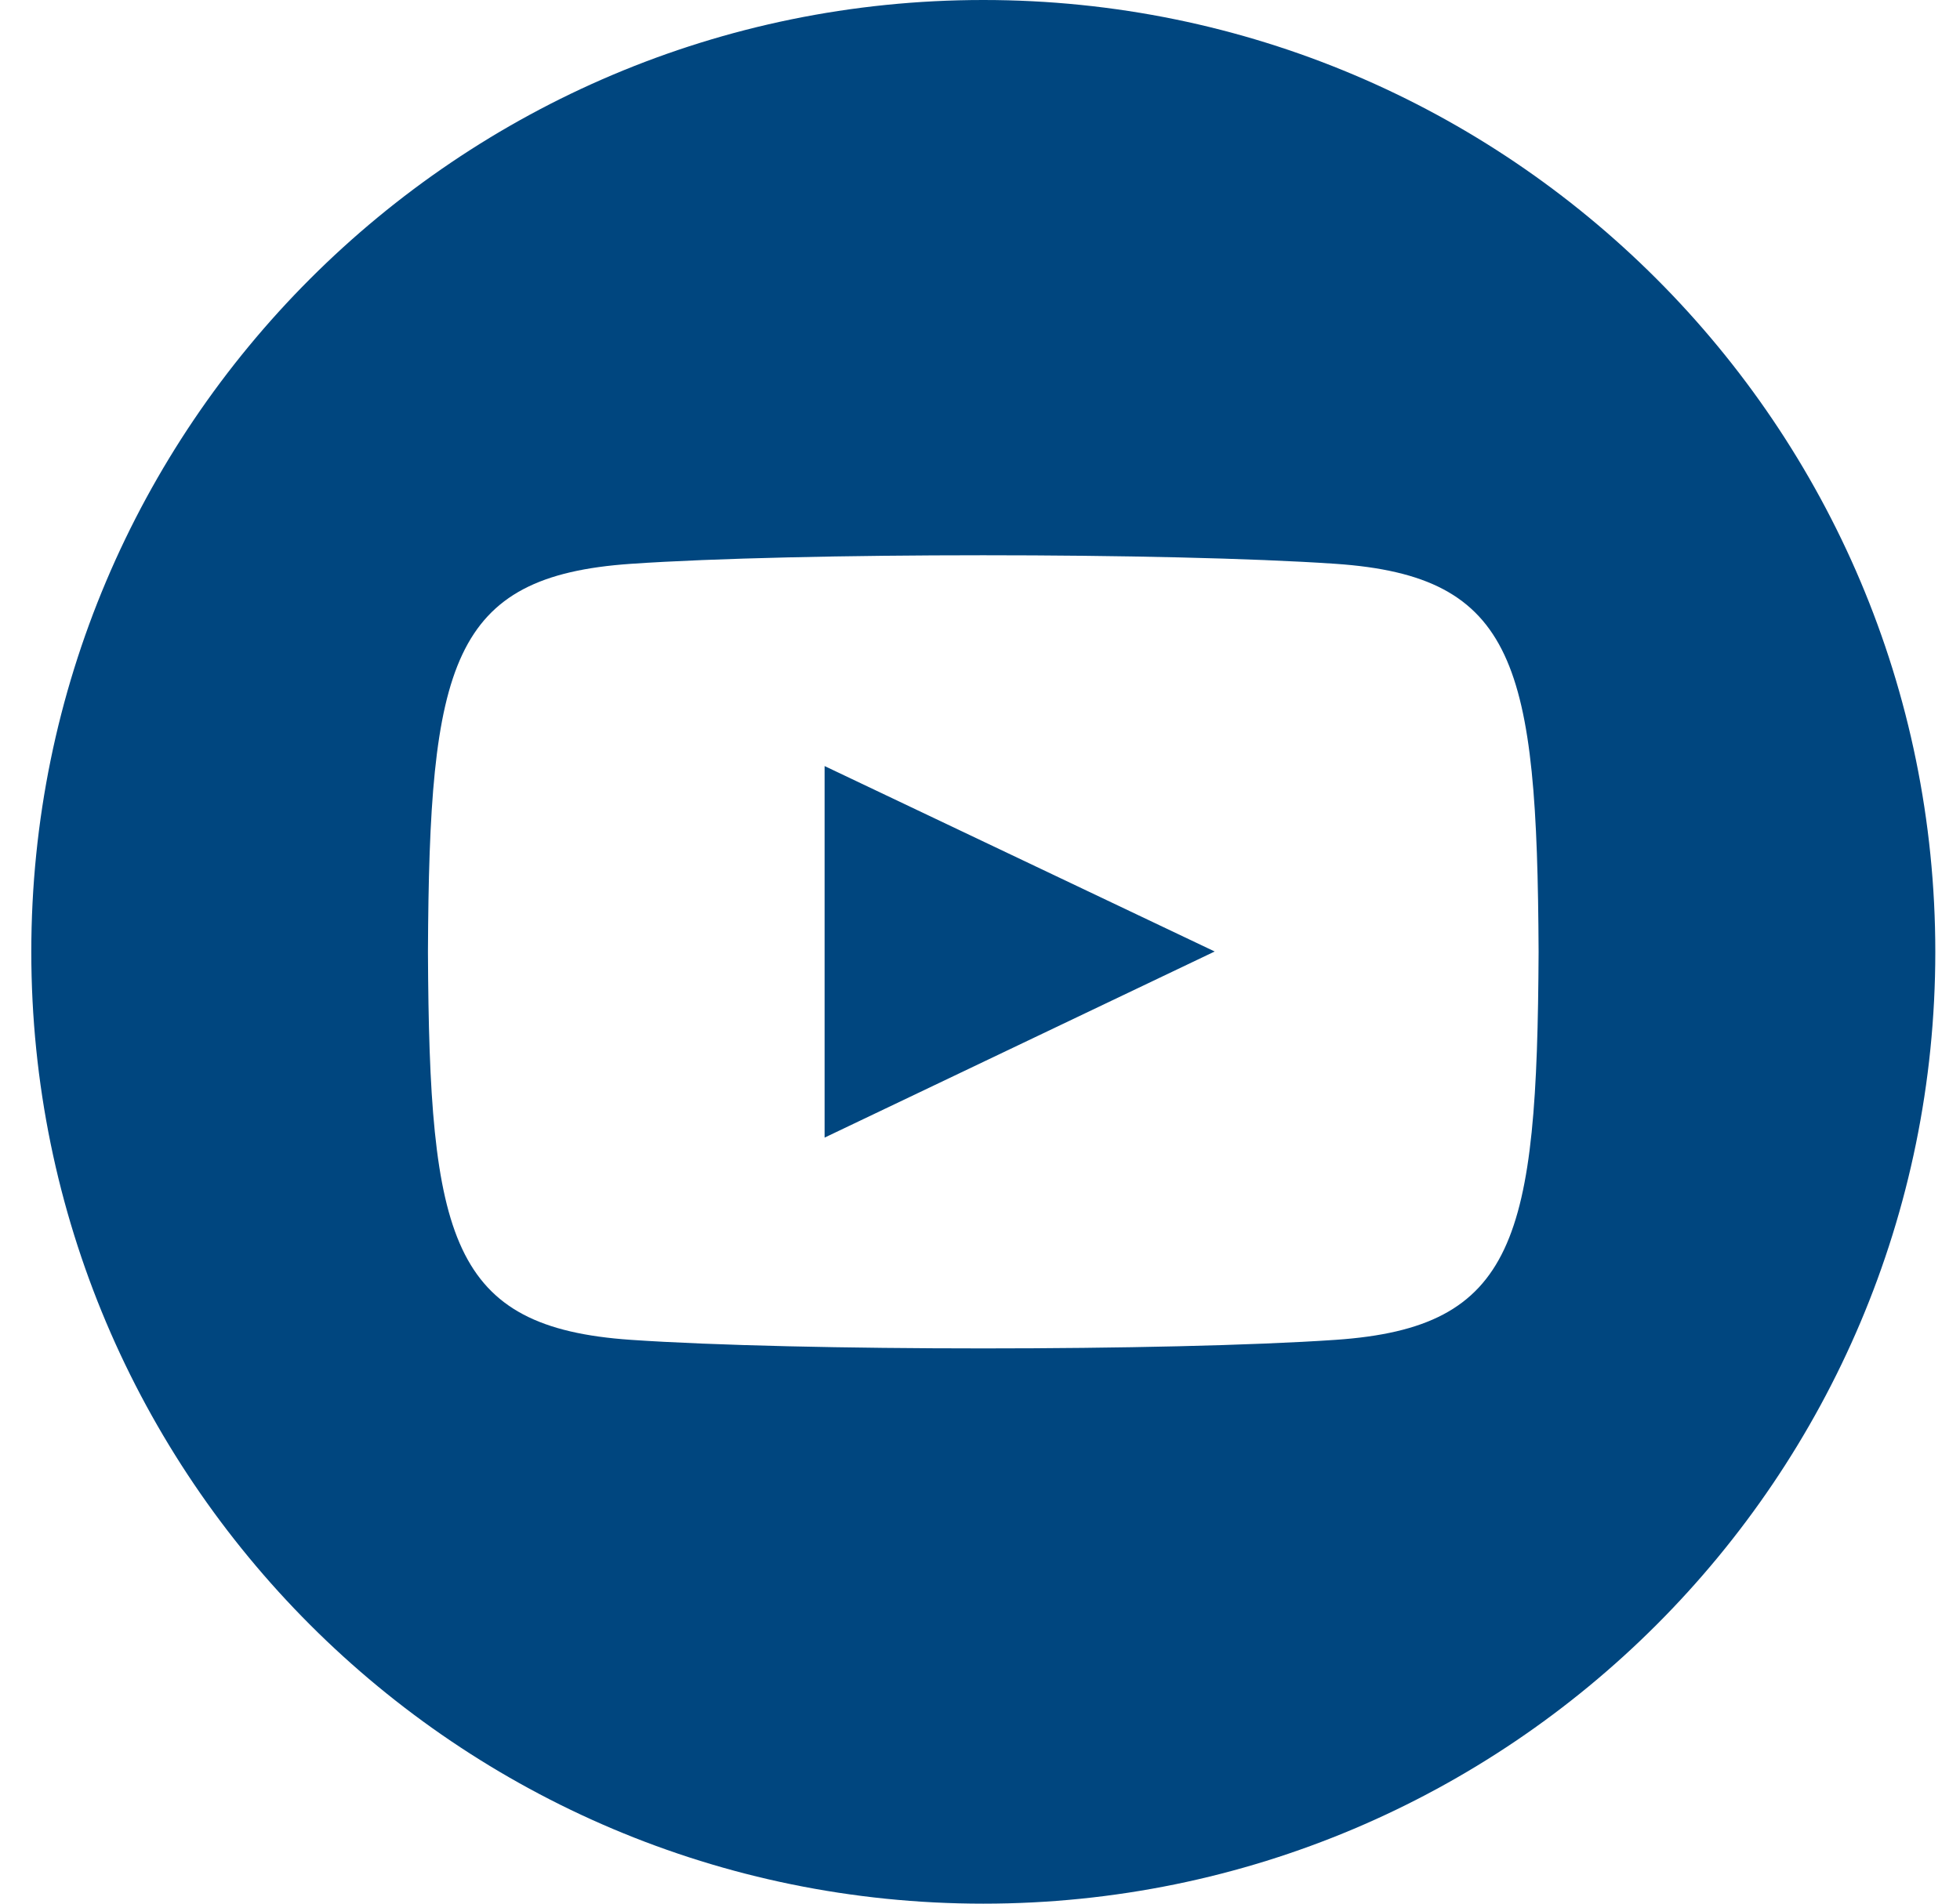 <svg xmlns="http://www.w3.org/2000/svg" width="35" height="34" viewBox="0 0 35 34" fill="white" class="footerSocialLink__img replaced-svg">
    <g clip-path="url(#clip0_501_2849)">
        <path d="M17.559 0C8.17 0 0.559 7.612 0.559 17C0.559 26.388 8.17 34 17.559 34C26.947 34 34.559 26.388 34.559 17C34.559 7.612 26.947 0 17.559 0ZM23.85 23.93C20.872 24.134 14.239 24.134 11.266 23.93C8.041 23.709 7.666 22.131 7.642 17C7.666 11.859 8.046 10.291 11.266 10.07C14.239 9.866 20.874 9.866 23.85 10.07C27.076 10.291 27.45 11.869 27.475 17C27.45 22.141 27.072 23.709 23.85 23.93ZM14.725 13.682L21.691 16.994L14.725 20.318V13.682Z" fill="#00467F"></path>
    </g>
    <defs>
        <clipPath id="clip0_501_2849">
            <rect width="34" height="34" fill="white" transform="translate(0.559)"></rect>
        </clipPath>
    </defs>
</svg>